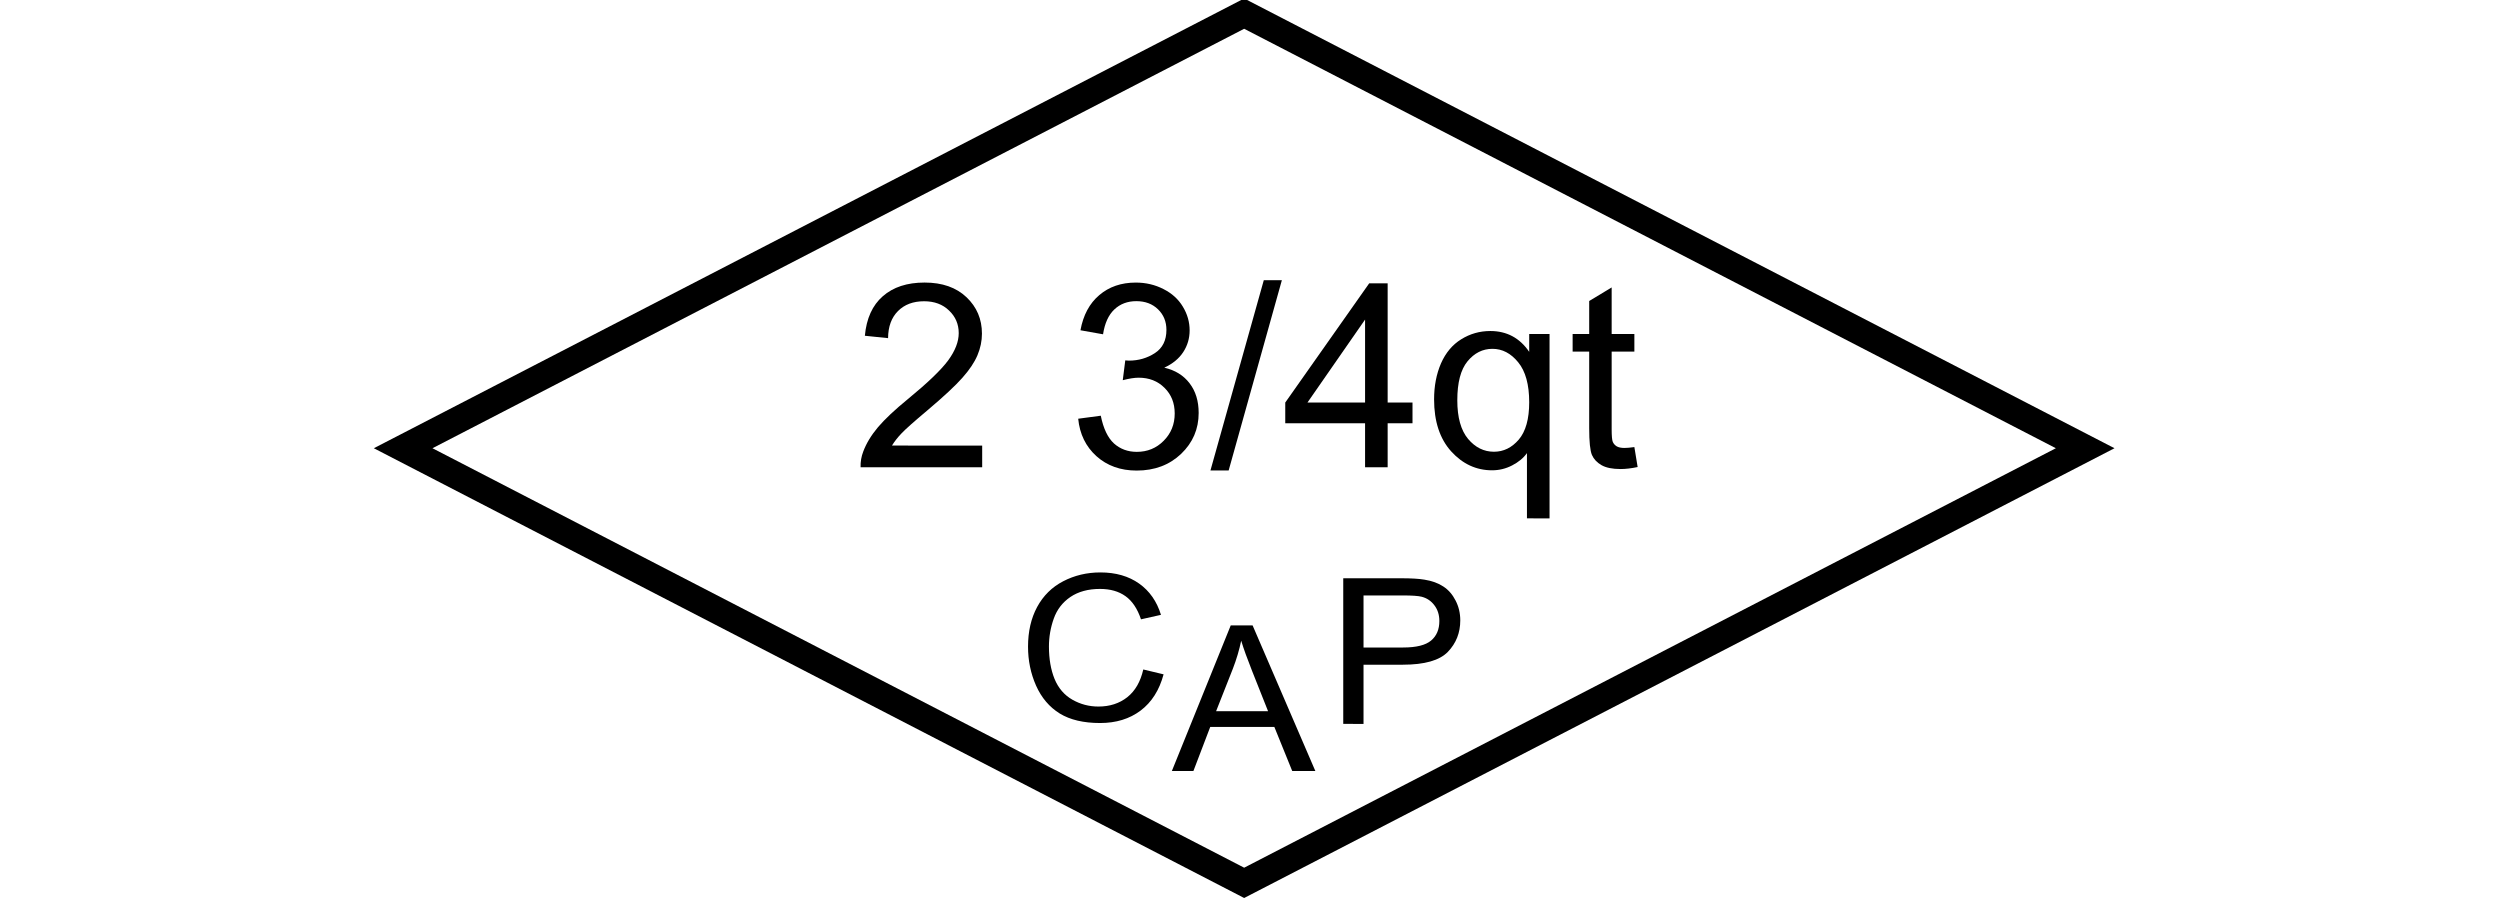 <svg fill="none" height="77" viewBox="0 0 214 77" width="214" xmlns="http://www.w3.org/2000/svg" xmlns:xlink="http://www.w3.org/1999/xlink"><clipPath id="a"><path d="m0 0h214v77h-214z"/></clipPath><g clip-path="url(#a)" fill="#000"><path clip-rule="evenodd" d="m106.5 2.463-69.481 35.906 69.481 35.906 69.481-35.906zm0-2.594-74.5 38.5 74.5 38.5 74.5-38.5z" fill-rule="evenodd"/><path d="m84.075 38.142v1.858h-10.409c-.014-.466.061-.913.226-1.343.265-.709.688-1.407 1.268-2.095.587-.688 1.432-1.482 2.535-2.385 1.712-1.404 2.868-2.514 3.47-3.33.602-.824.902-1.601.902-2.331 0-.766-.276-1.411-.827-1.934-.544-.53-1.257-.795-2.138-.795-.931 0-1.676.279-2.234.838s-.842 1.332-.849 2.32l-1.987-.204c.136-1.482.648-2.61 1.536-3.384.888-.781 2.08-1.171 3.577-1.171 1.511 0 2.707.419 3.588 1.257.881.838 1.321 1.876 1.321 3.115 0 .63-.129 1.25-.387 1.858-.258.609-.688 1.25-1.289 1.923-.594.673-1.586 1.597-2.976 2.772-1.16.974-1.905 1.636-2.234 1.987-.33.344-.602.691-.816 1.042z"/><path d="m92.293 35.843 1.934-.258c.222 1.096.598 1.887 1.128 2.374.537.48 1.189.72 1.955.72.909 0 1.676-.315 2.299-.945.631-.63.946-1.411.946-2.342 0-.888-.29-1.619-.87-2.191-.58-.58-1.318-.87-2.213-.87-.365 0-.82.072-1.364.215l.215-1.697c.129.014.233.021.311.021.824 0 1.565-.215 2.224-.644.659-.43.988-1.092.988-1.987 0-.709-.24-1.296-.72-1.762s-1.099-.698-1.858-.698c-.752 0-1.379.236-1.88.709-.501.473-.824 1.182-.967 2.127l-1.934-.344c.236-1.296.773-2.299 1.611-3.008.838-.716 1.88-1.074 3.126-1.074.859 0 1.651.186 2.374.559.723.365 1.274.867 1.654 1.504.387.637.58 1.314.58 2.03 0 .68-.183 1.3-.548 1.858s-.906 1.003-1.622 1.332c.931.215 1.654.662 2.17 1.343.516.673.773 1.518.773 2.535 0 1.375-.501 2.542-1.503 3.502-1.003.953-2.271 1.429-3.803 1.429-1.382 0-2.531-.412-3.448-1.235-.909-.824-1.429-1.891-1.558-3.201z"/><path d="m103.615 40.269 4.566-16.285h1.547l-4.555 16.285z"/><path d="m116.85 40v-3.771h-6.832v-1.772l7.186-10.205h1.579v10.205h2.127v1.772h-2.127v3.771zm0-5.543v-7.101l-4.931 7.101z"/><path d="m130.707 44.372v-5.586c-.301.423-.723.773-1.268 1.053-.537.279-1.11.419-1.718.419-1.354 0-2.521-.541-3.502-1.622-.974-1.081-1.461-2.564-1.461-4.447 0-1.146.197-2.174.591-3.083.401-.909.977-1.597 1.729-2.062.759-.473 1.59-.709 2.492-.709 1.411 0 2.521.594 3.33 1.783v-1.525h1.741v15.78zm-5.962-10.108c0 1.468.308 2.571.924 3.309.616.73 1.353 1.096 2.213 1.096.823 0 1.532-.347 2.127-1.042.594-.702.891-1.765.891-3.191 0-1.518-.315-2.66-.945-3.427-.623-.766-1.357-1.149-2.202-1.149-.838 0-1.551.358-2.138 1.074-.58.709-.87 1.819-.87 3.33z"/><path d="m139.902 38.27.28 1.708c-.545.115-1.032.172-1.461.172-.702 0-1.246-.111-1.633-.333s-.659-.512-.817-.87c-.157-.365-.236-1.128-.236-2.288v-6.564h-1.418v-1.504h1.418v-2.825l1.923-1.16v3.985h1.944v1.504h-1.944v6.671c0 .551.032.906.097 1.063.071.158.182.283.333.376.157.093.379.14.666.14.215 0 .497-.025.848-.075z"/><path d="m97.866 57.307 1.737.417c-.364 1.355-1.021 2.389-1.97 3.104-.943.709-2.098 1.063-3.465 1.063-1.415 0-2.567-.272-3.456-.816-.883-.55-1.558-1.343-2.023-2.381-.46-1.037-.689-2.151-.689-3.342 0-1.298.26-2.429.779-3.393.525-.969 1.268-1.704 2.229-2.202.967-.504 2.029-.757 3.187-.757 1.313 0 2.417.318 3.313.952.895.635 1.519 1.528 1.871 2.679l-1.71.383c-.304-.907-.746-1.567-1.325-1.981-.579-.414-1.307-.621-2.184-.621-1.009 0-1.853.23-2.534.689-.674.459-1.149 1.077-1.424 1.854-.275.771-.412 1.567-.412 2.389 0 1.06.161 1.987.483 2.78.328.788.836 1.377 1.522 1.769.686.391 1.429.587 2.229.587.973 0 1.796-.267 2.471-.799.674-.533 1.131-1.324 1.37-2.372z"/><path d="m100.31 66 5.041-12.466h1.871l5.372 12.466h-1.979l-1.531-3.775h-5.488l-1.441 3.775zm3.787-5.119h4.45l-1.37-3.452c-.417-1.049-.728-1.91-.931-2.585-.167.799-.403 1.593-.707 2.381z"/><path d="m114.982 61.965v-12.466h4.951c.871 0 1.537.04 1.996.119.645.102 1.185.298 1.621.587.435.283.784.683 1.047 1.199.269.516.403 1.083.403 1.701 0 1.06-.355 1.958-1.065 2.696-.711.731-1.994 1.097-3.85 1.097h-3.367v5.068zm1.736-6.539h3.394c1.122 0 1.919-.198 2.39-.595.472-.397.707-.955.707-1.675 0-.521-.14-.967-.42-1.335-.275-.374-.639-.621-1.093-.74-.292-.074-.832-.111-1.62-.111h-3.358z"/></g></svg>